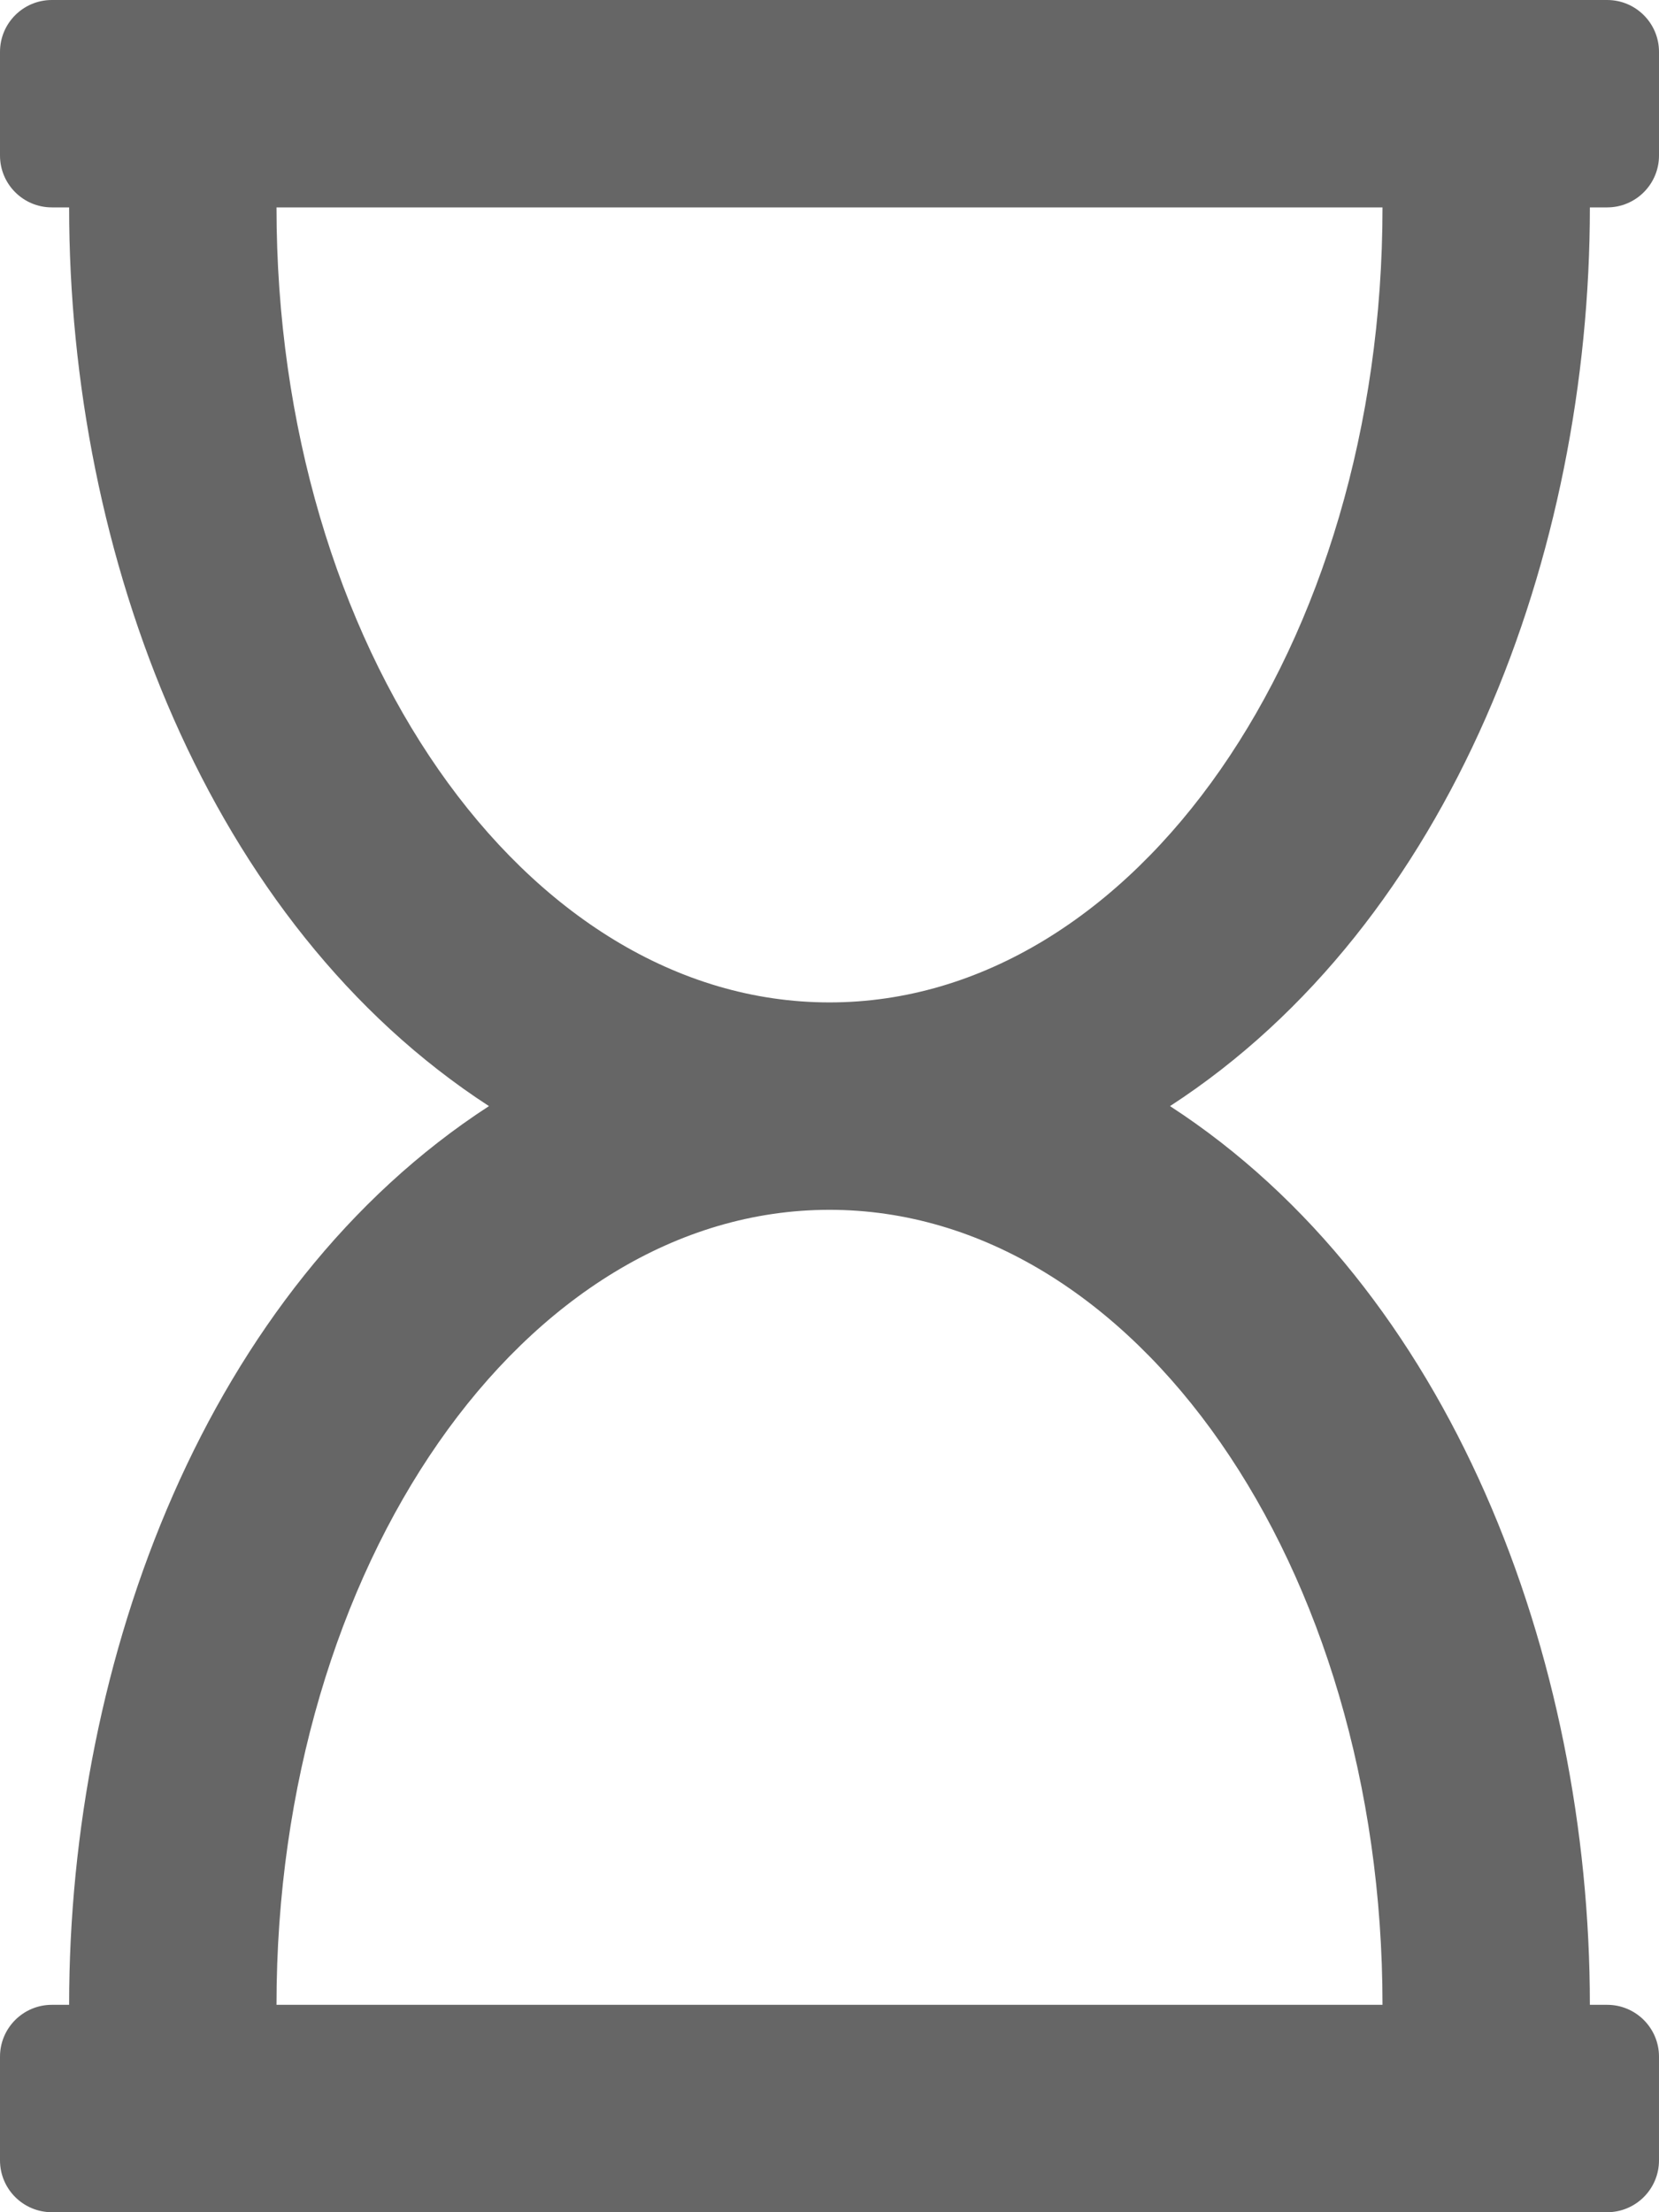 <?xml version="1.0" encoding="utf-8"?>
<!-- Generator: Adobe Illustrator 16.0.0, SVG Export Plug-In . SVG Version: 6.00 Build 0)  -->
<!DOCTYPE svg PUBLIC "-//W3C//DTD SVG 1.1//EN" "http://www.w3.org/Graphics/SVG/1.1/DTD/svg11.dtd">
<svg version="1.1" id="Capa_1" xmlns="http://www.w3.org/2000/svg" xmlns:xlink="http://www.w3.org/1999/xlink" x="0px" y="0px"
	 width="102.75px" height="137px" viewBox="91.625 0 102.75 137" enable-background="new 91.625 0 102.75 137" xml:space="preserve"
	>
<path fill="#666666" d="M190.094,12.844h1.07c1.773,0,3.211-1.438,3.211-3.211V3.211c0-1.773-1.438-3.211-3.211-3.211H94.836
	c-1.773,0-3.211,1.438-3.211,3.211v6.422c0,1.773,1.438,3.211,3.211,3.211h1.07c0,21.557,8.613,44.366,26.003,55.656
	c-17.468,11.34-26.003,34.223-26.003,55.656h-1.07c-1.773,0-3.211,1.438-3.211,3.211v6.422c0,1.773,1.438,3.211,3.211,3.211h96.328
	c1.773,0,3.211-1.438,3.211-3.211v-6.422c0-1.773-1.438-3.211-3.211-3.211h-1.07c0-21.557-8.613-44.366-26.004-55.656
	C181.559,57.16,190.094,34.277,190.094,12.844z M108.75,12.844h68.5c0,27.191-15.334,49.234-34.25,49.234
	S108.75,40.035,108.75,12.844z M177.25,124.156h-68.5c0-27.191,15.334-49.234,34.25-49.234S177.25,96.965,177.25,124.156z"/>
</svg>
